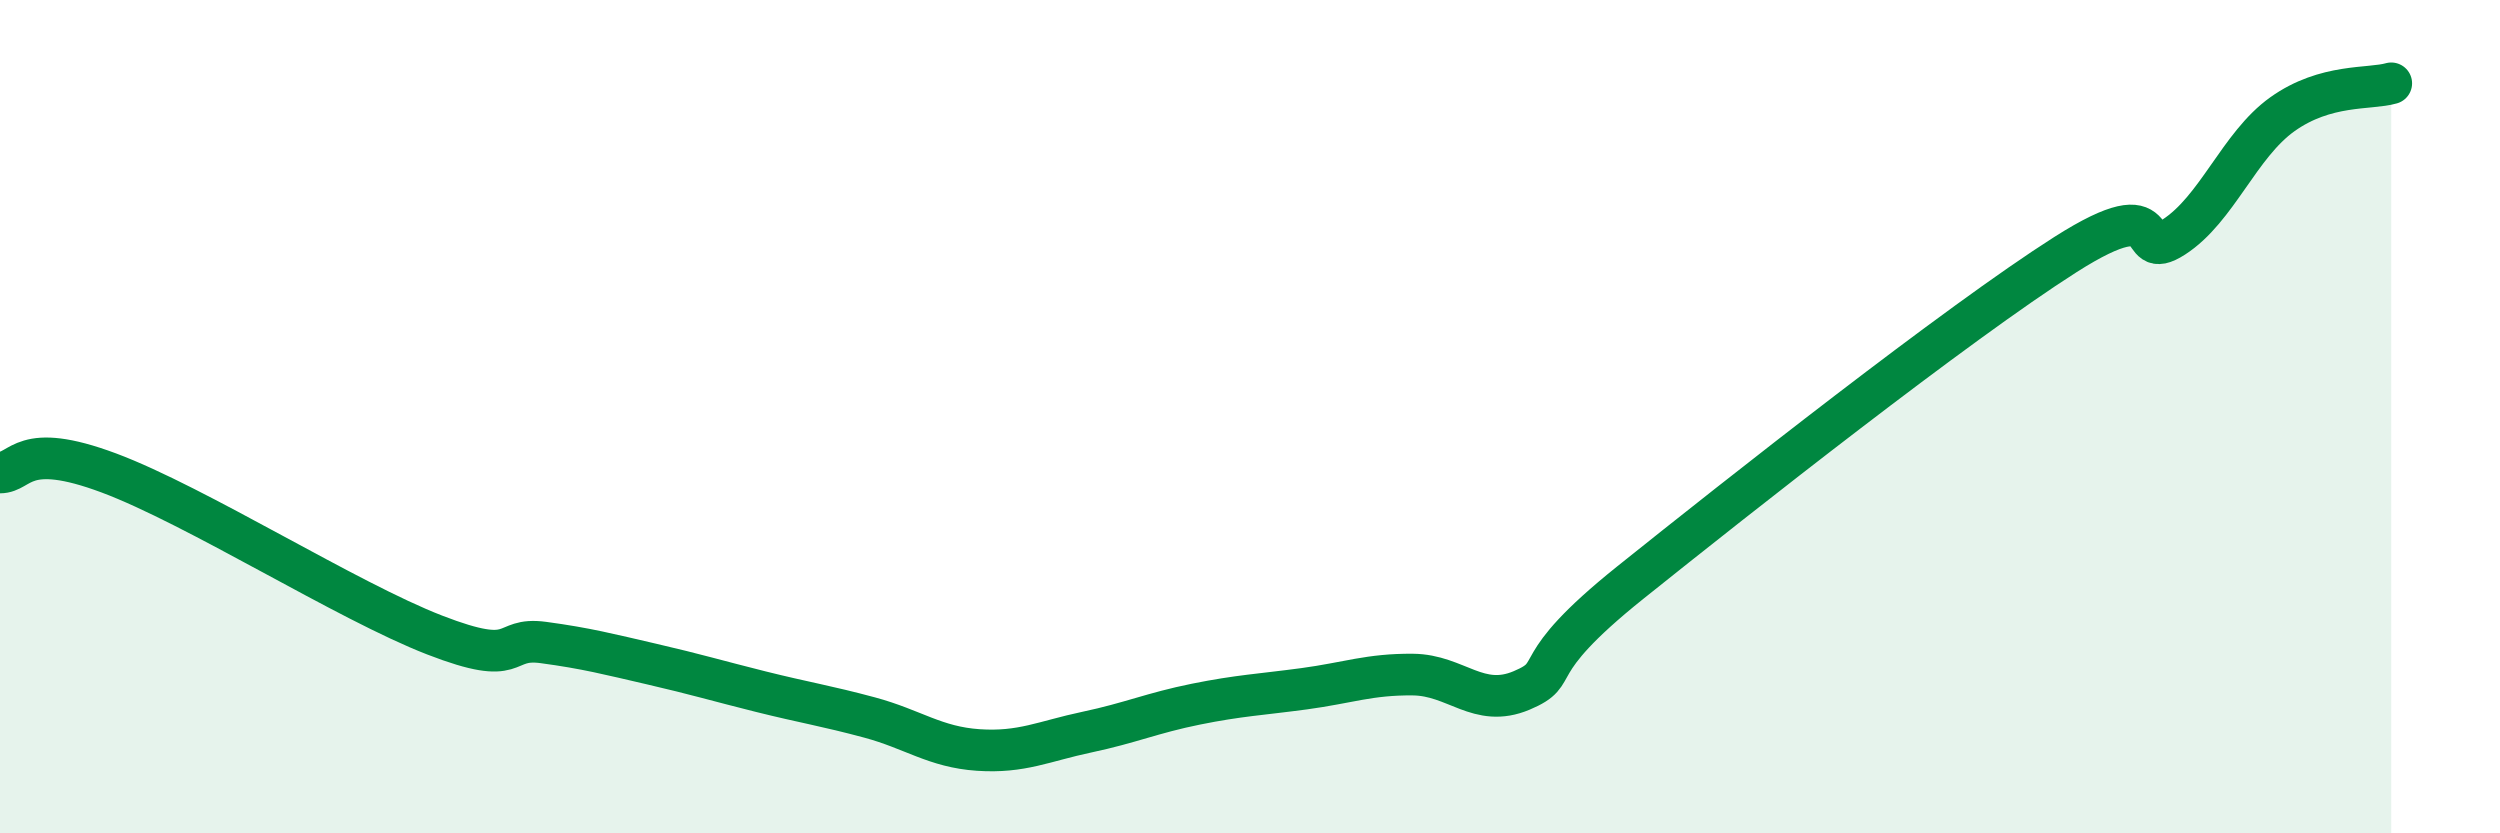 
    <svg width="60" height="20" viewBox="0 0 60 20" xmlns="http://www.w3.org/2000/svg">
      <path
        d="M 0,11.34 C 0.52,11.34 0.52,10.57 2.61,11.35 C 4.7,12.13 8.34,14.43 10.43,15.24 C 12.52,16.05 12,15.28 13.04,15.42 C 14.08,15.56 14.61,15.7 15.65,15.94 C 16.69,16.18 17.22,16.34 18.26,16.6 C 19.3,16.86 19.83,16.94 20.87,17.22 C 21.91,17.5 22.44,17.93 23.48,18 C 24.52,18.07 25.05,17.79 26.09,17.57 C 27.13,17.35 27.66,17.11 28.7,16.9 C 29.74,16.69 30.26,16.67 31.3,16.53 C 32.34,16.39 32.87,16.18 33.91,16.19 C 34.95,16.2 35.48,17.01 36.52,16.57 C 37.56,16.13 36.52,16.07 39.13,13.98 C 41.74,11.89 46.96,7.77 49.57,6.11 C 52.18,4.45 51.13,6.36 52.17,5.69 C 53.21,5.02 53.74,3.48 54.78,2.74 C 55.82,2 56.87,2.15 57.39,2L57.39 20L0 20Z"
        fill="#008740"
        opacity="0.1"
        stroke-linecap="round"
        stroke-linejoin="round"
      />
      <path
        d="M 0,11.34 C 0.52,11.34 0.52,10.57 2.61,11.35 C 4.7,12.13 8.34,14.43 10.43,15.24 C 12.52,16.05 12,15.28 13.04,15.42 C 14.08,15.56 14.61,15.7 15.65,15.94 C 16.69,16.18 17.22,16.34 18.26,16.6 C 19.3,16.86 19.83,16.94 20.87,17.22 C 21.91,17.5 22.44,17.93 23.48,18 C 24.52,18.07 25.05,17.79 26.09,17.57 C 27.13,17.35 27.66,17.11 28.7,16.9 C 29.74,16.69 30.26,16.67 31.3,16.53 C 32.34,16.39 32.87,16.18 33.91,16.19 C 34.95,16.2 35.48,17.01 36.52,16.57 C 37.56,16.13 36.52,16.07 39.13,13.98 C 41.74,11.89 46.96,7.77 49.57,6.11 C 52.18,4.45 51.13,6.36 52.17,5.69 C 53.21,5.02 53.74,3.48 54.78,2.74 C 55.82,2 56.87,2.15 57.39,2"
        stroke="#008740"
        stroke-width="1"
        fill="none"
        stroke-linecap="round"
        stroke-linejoin="round"
      />
    </svg>
  